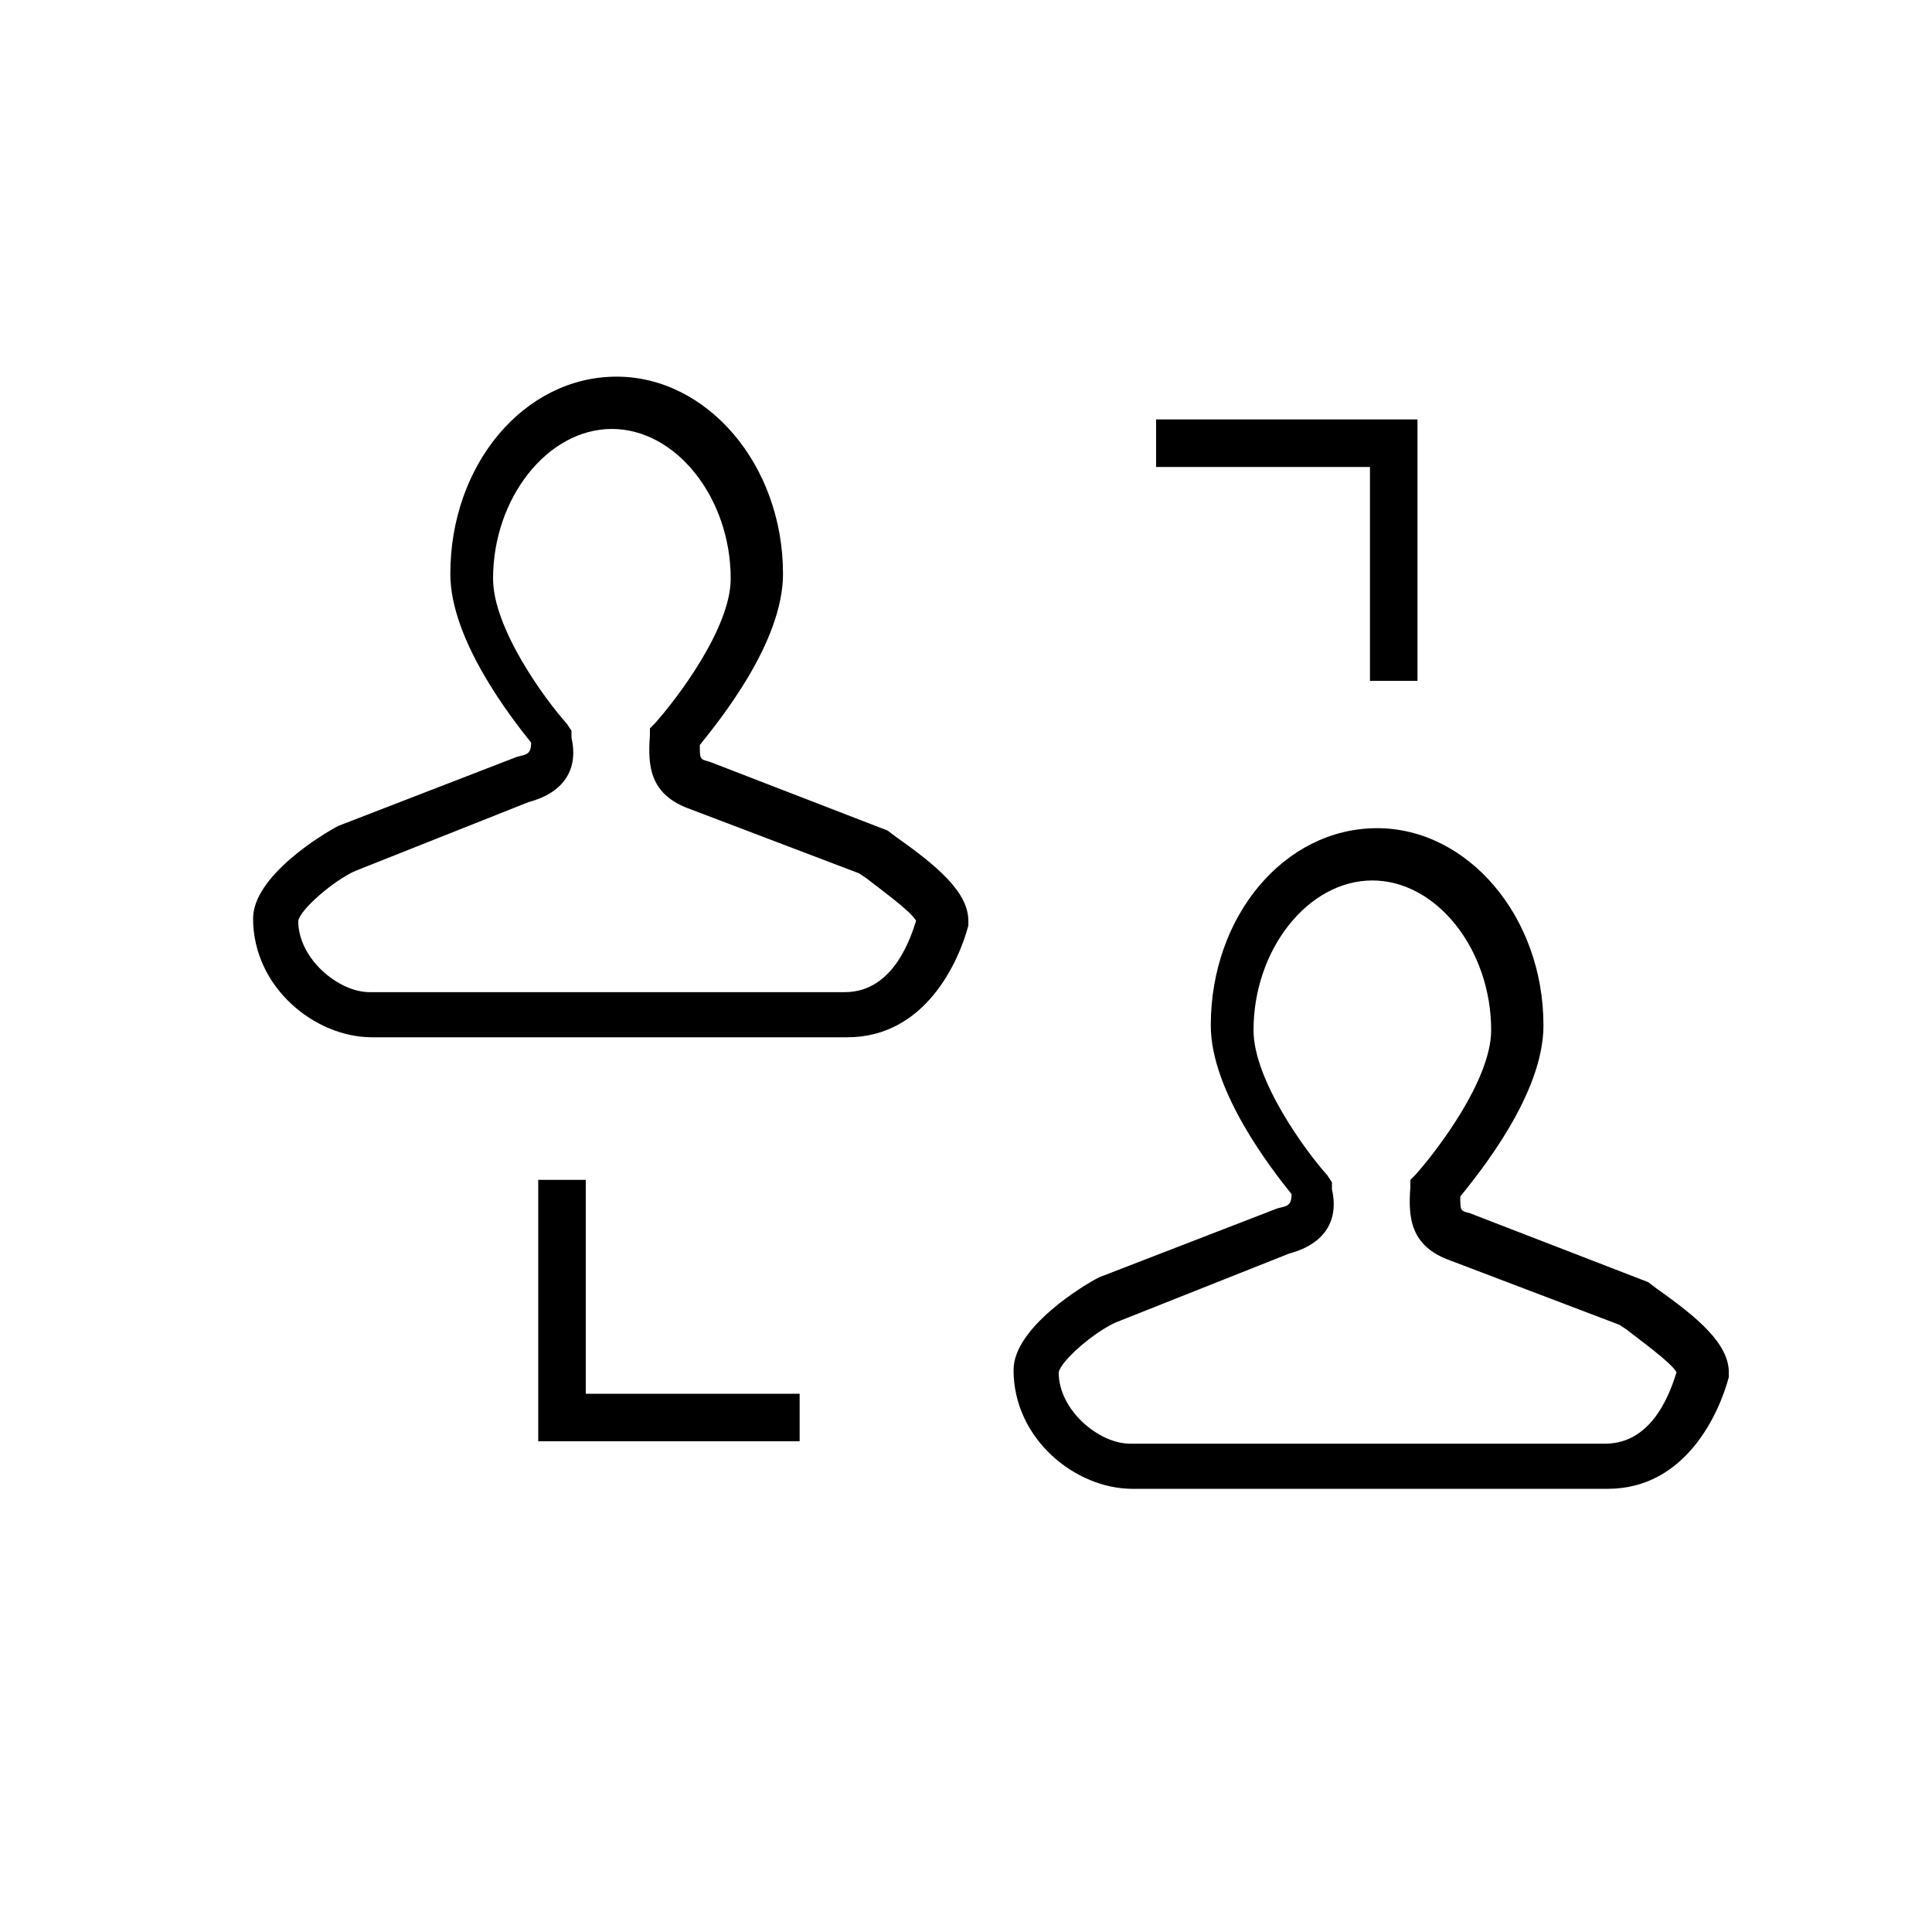<?xml version="1.0" encoding="UTF-8"?>
<!-- Uploaded to: SVG Repo, www.svgrepo.com, Generator: SVG Repo Mixer Tools -->
<svg fill="#000000" width="800px" height="800px" version="1.1" viewBox="144 144 512 512" xmlns="http://www.w3.org/2000/svg">
 <g>
  <path d="m368.51 418.89h-125.95c-15.113 0-31.488-13.227-31.488-31.488 0-11.336 18.895-22.672 22.672-24.562l47.23-18.262c2.519-0.629 3.777-0.629 3.777-3.777-5.039-6.297-21.41-27.078-21.41-44.715 0-28.969 19.523-52.27 44.082-52.27 23.93 0 44.082 23.301 44.082 52.27 0 18.262-17.004 39.047-22.043 45.344 0 3.777 0 3.777 2.519 4.41l47.23 18.262 2.519 1.891c10.707 7.559 18.895 14.484 18.895 22.043v1.258c-2.516 9.445-11.332 29.598-32.113 29.598zm-84.391-62.344-45.973 18.262c-5.668 2.519-14.484 10.078-15.113 13.227 0 10.078 10.707 18.895 18.895 18.895h125.95c13.227 0 17.633-15.113 18.895-18.895-1.258-2.519-10.078-8.816-13.227-11.336l-1.891-1.258-44.715-17.004c-10.707-3.777-11.336-11.336-10.707-19.523v-1.891l1.258-1.258c5.668-6.297 20.152-25.191 20.152-38.414 0-21.41-14.484-39.676-31.488-39.676s-31.488 18.262-31.488 39.676c0 13.227 13.855 32.117 19.523 38.414l1.258 1.891v1.891c1.895 8.18-1.883 14.48-11.332 17z"/>
  <path d="m570.04 538.55h-125.95c-15.113 0-31.488-13.227-31.488-31.488 0-11.336 18.895-22.672 22.672-24.562l47.23-18.262c2.519-0.629 3.777-0.629 3.777-3.777-5.039-6.297-21.41-27.078-21.41-44.715 0-28.969 19.523-52.27 44.082-52.27 23.93 0 44.082 23.301 44.082 52.27 0 18.262-17.004 39.047-22.043 45.344 0 3.777 0 3.777 2.519 4.41l47.23 18.262 2.519 1.891c10.707 7.559 18.895 14.484 18.895 22.043v1.258c-2.516 9.445-11.332 29.598-32.113 29.598zm-84.391-62.348-45.973 18.262c-5.668 2.519-14.484 10.078-15.113 13.227 0 10.078 10.707 18.895 18.895 18.895h125.95c13.227 0 17.633-15.113 18.895-18.895-1.258-2.519-10.078-8.816-13.227-11.336l-1.891-1.258-44.715-17.004c-10.707-3.777-11.336-11.336-10.707-19.523v-1.891l1.258-1.258c5.668-6.297 20.152-25.191 20.152-38.414 0-21.41-14.484-39.676-31.488-39.676s-31.488 18.262-31.488 39.676c0 13.227 13.855 32.117 19.523 38.414l1.258 1.891v1.891c1.895 8.184-1.883 14.48-11.332 17z"/>
  <path d="m355.91 525.95h-69.273v-69.273h12.598v56.68h56.676z"/>
  <path d="m519.65 324.43h-12.594v-56.676h-56.68v-12.598h69.273z"/>
 </g>
</svg>